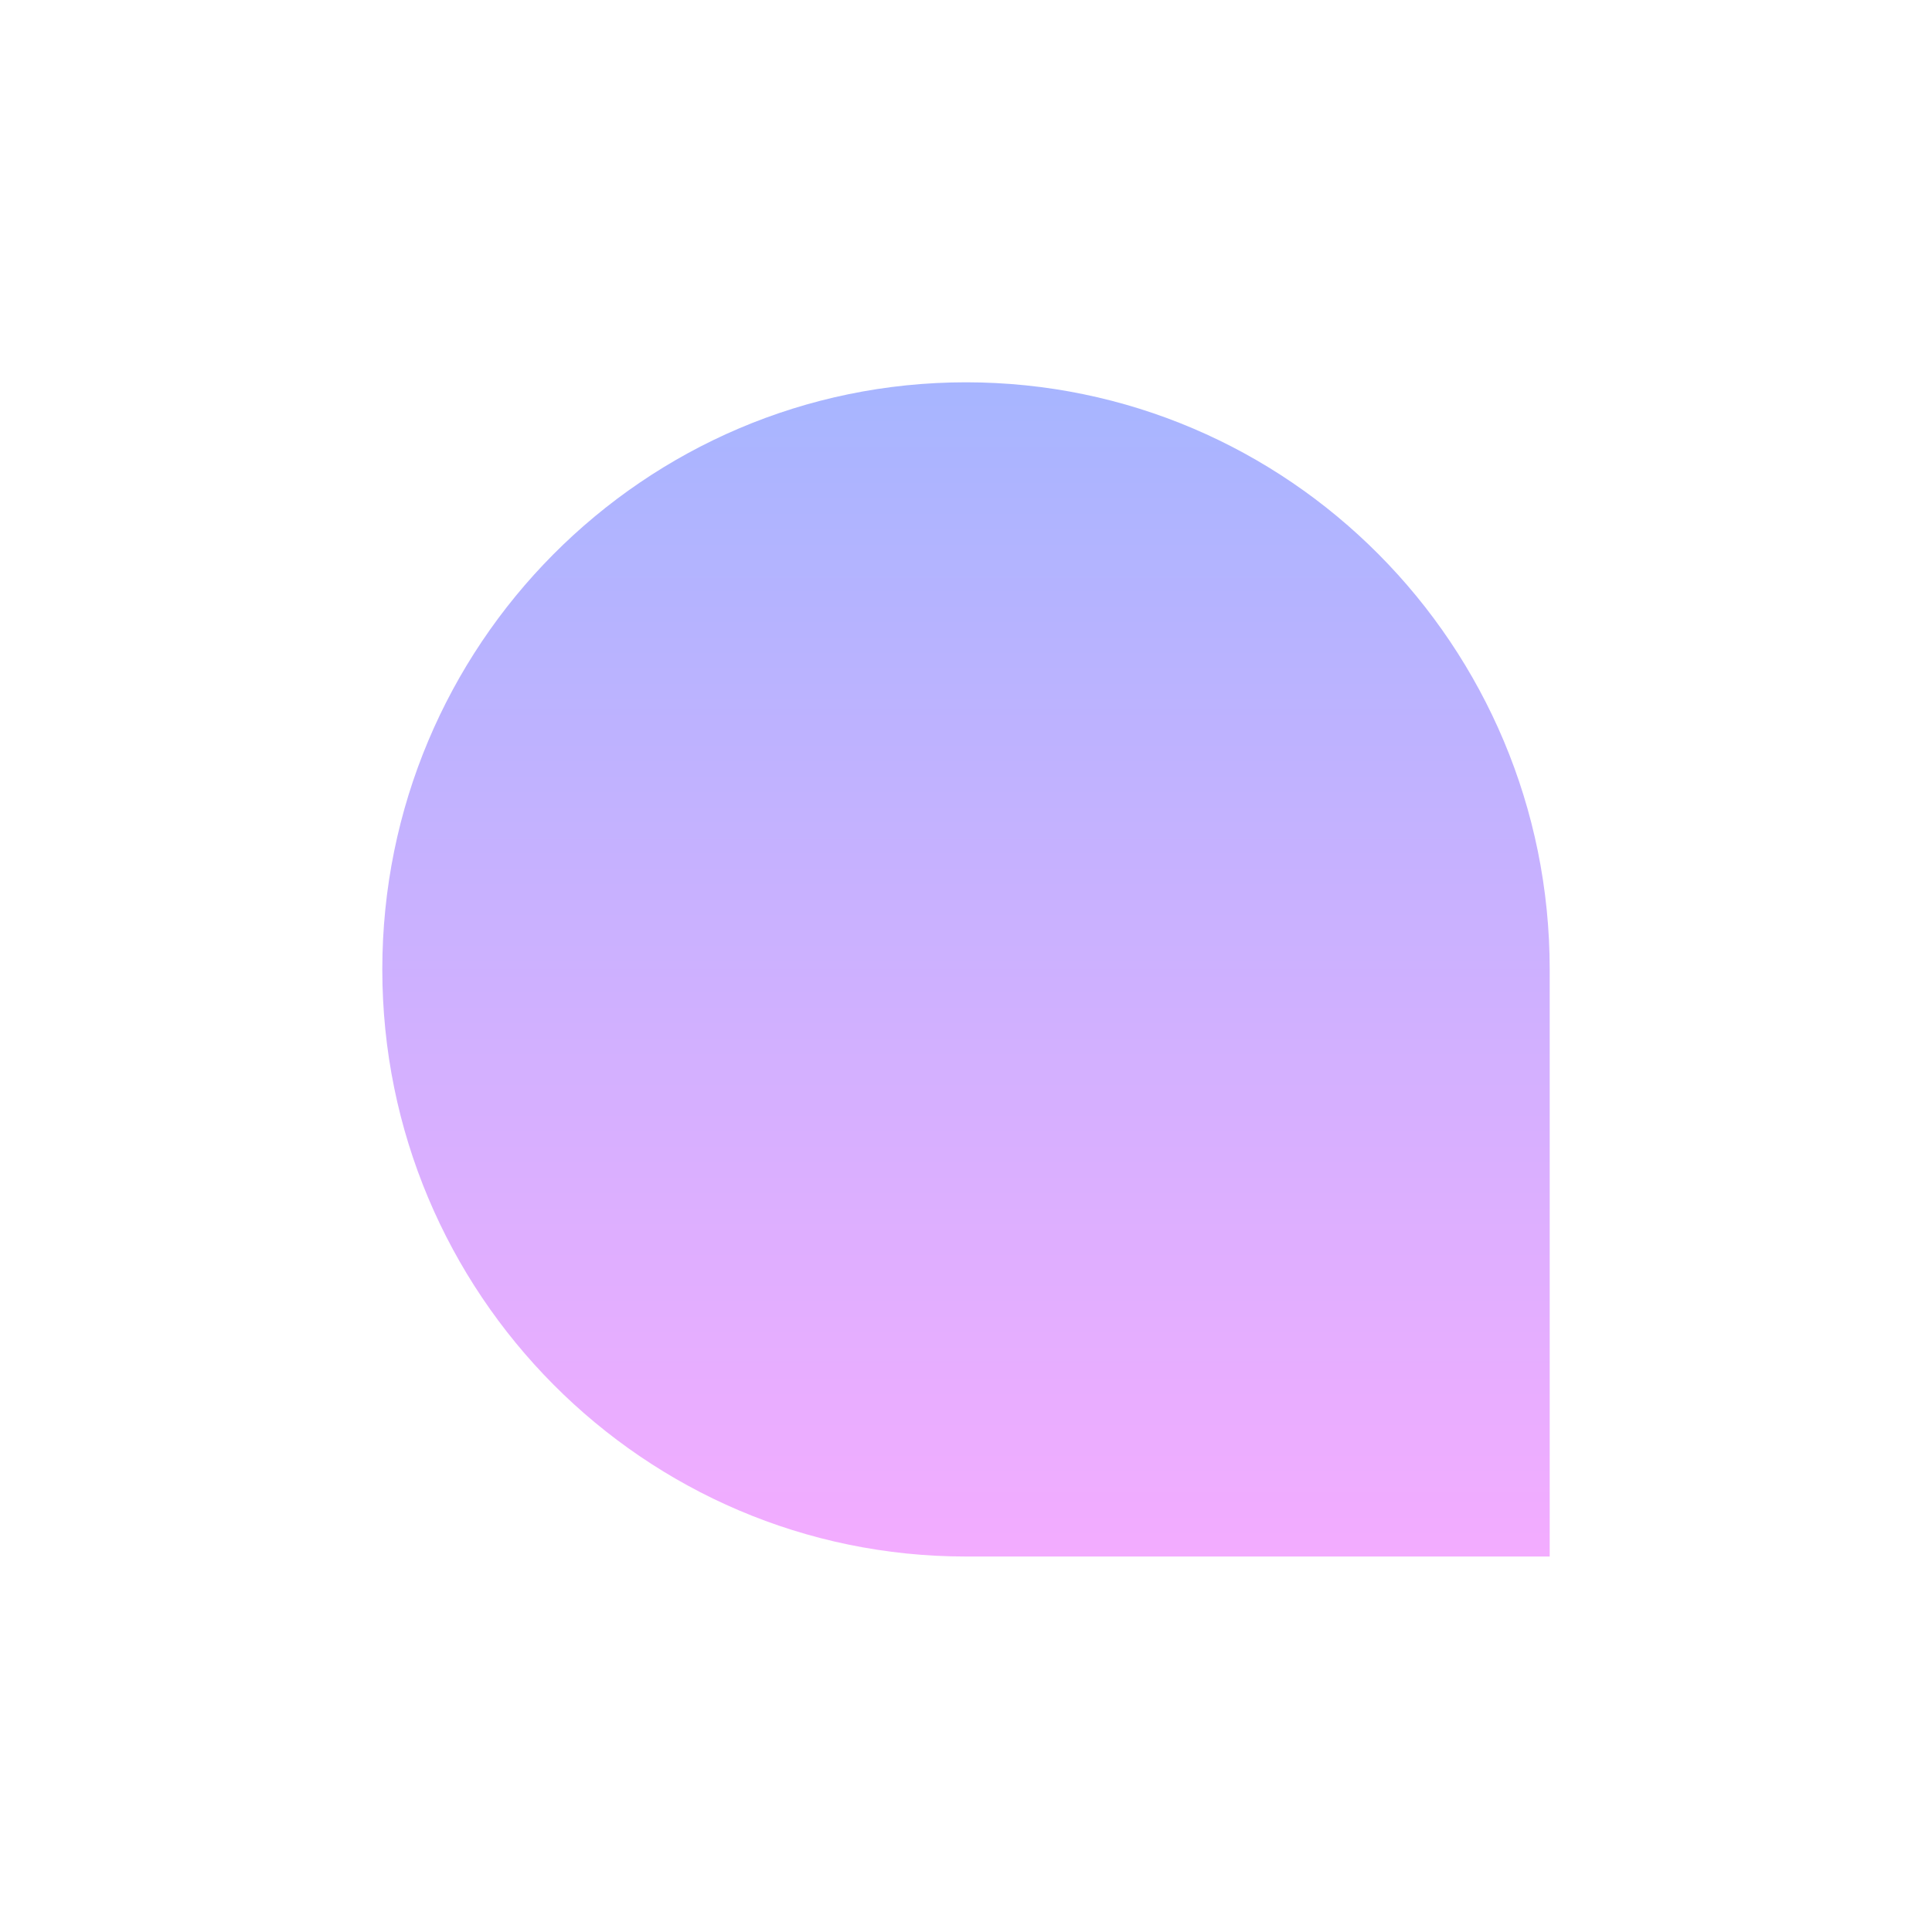 <svg width="283" height="283" viewBox="0 0 283 283" fill="none" xmlns="http://www.w3.org/2000/svg">
<path d="M141.499 56C188.688 56 227 94.536 227 141.999V228H141.499C94.309 228 56 189.464 56 142.001C56 94.536 94.312 56 141.499 56Z" fill="url(#paint0_linear_286_114)"/>
<defs>
<linearGradient id="paint0_linear_286_114" x1="141.5" y1="56" x2="141.5" y2="228" gradientUnits="userSpaceOnUse">
<stop stop-color="#A7B5FF"/>
<stop offset="1" stop-color="#F3ACFF"/>
</linearGradient>
</defs>
</svg>
